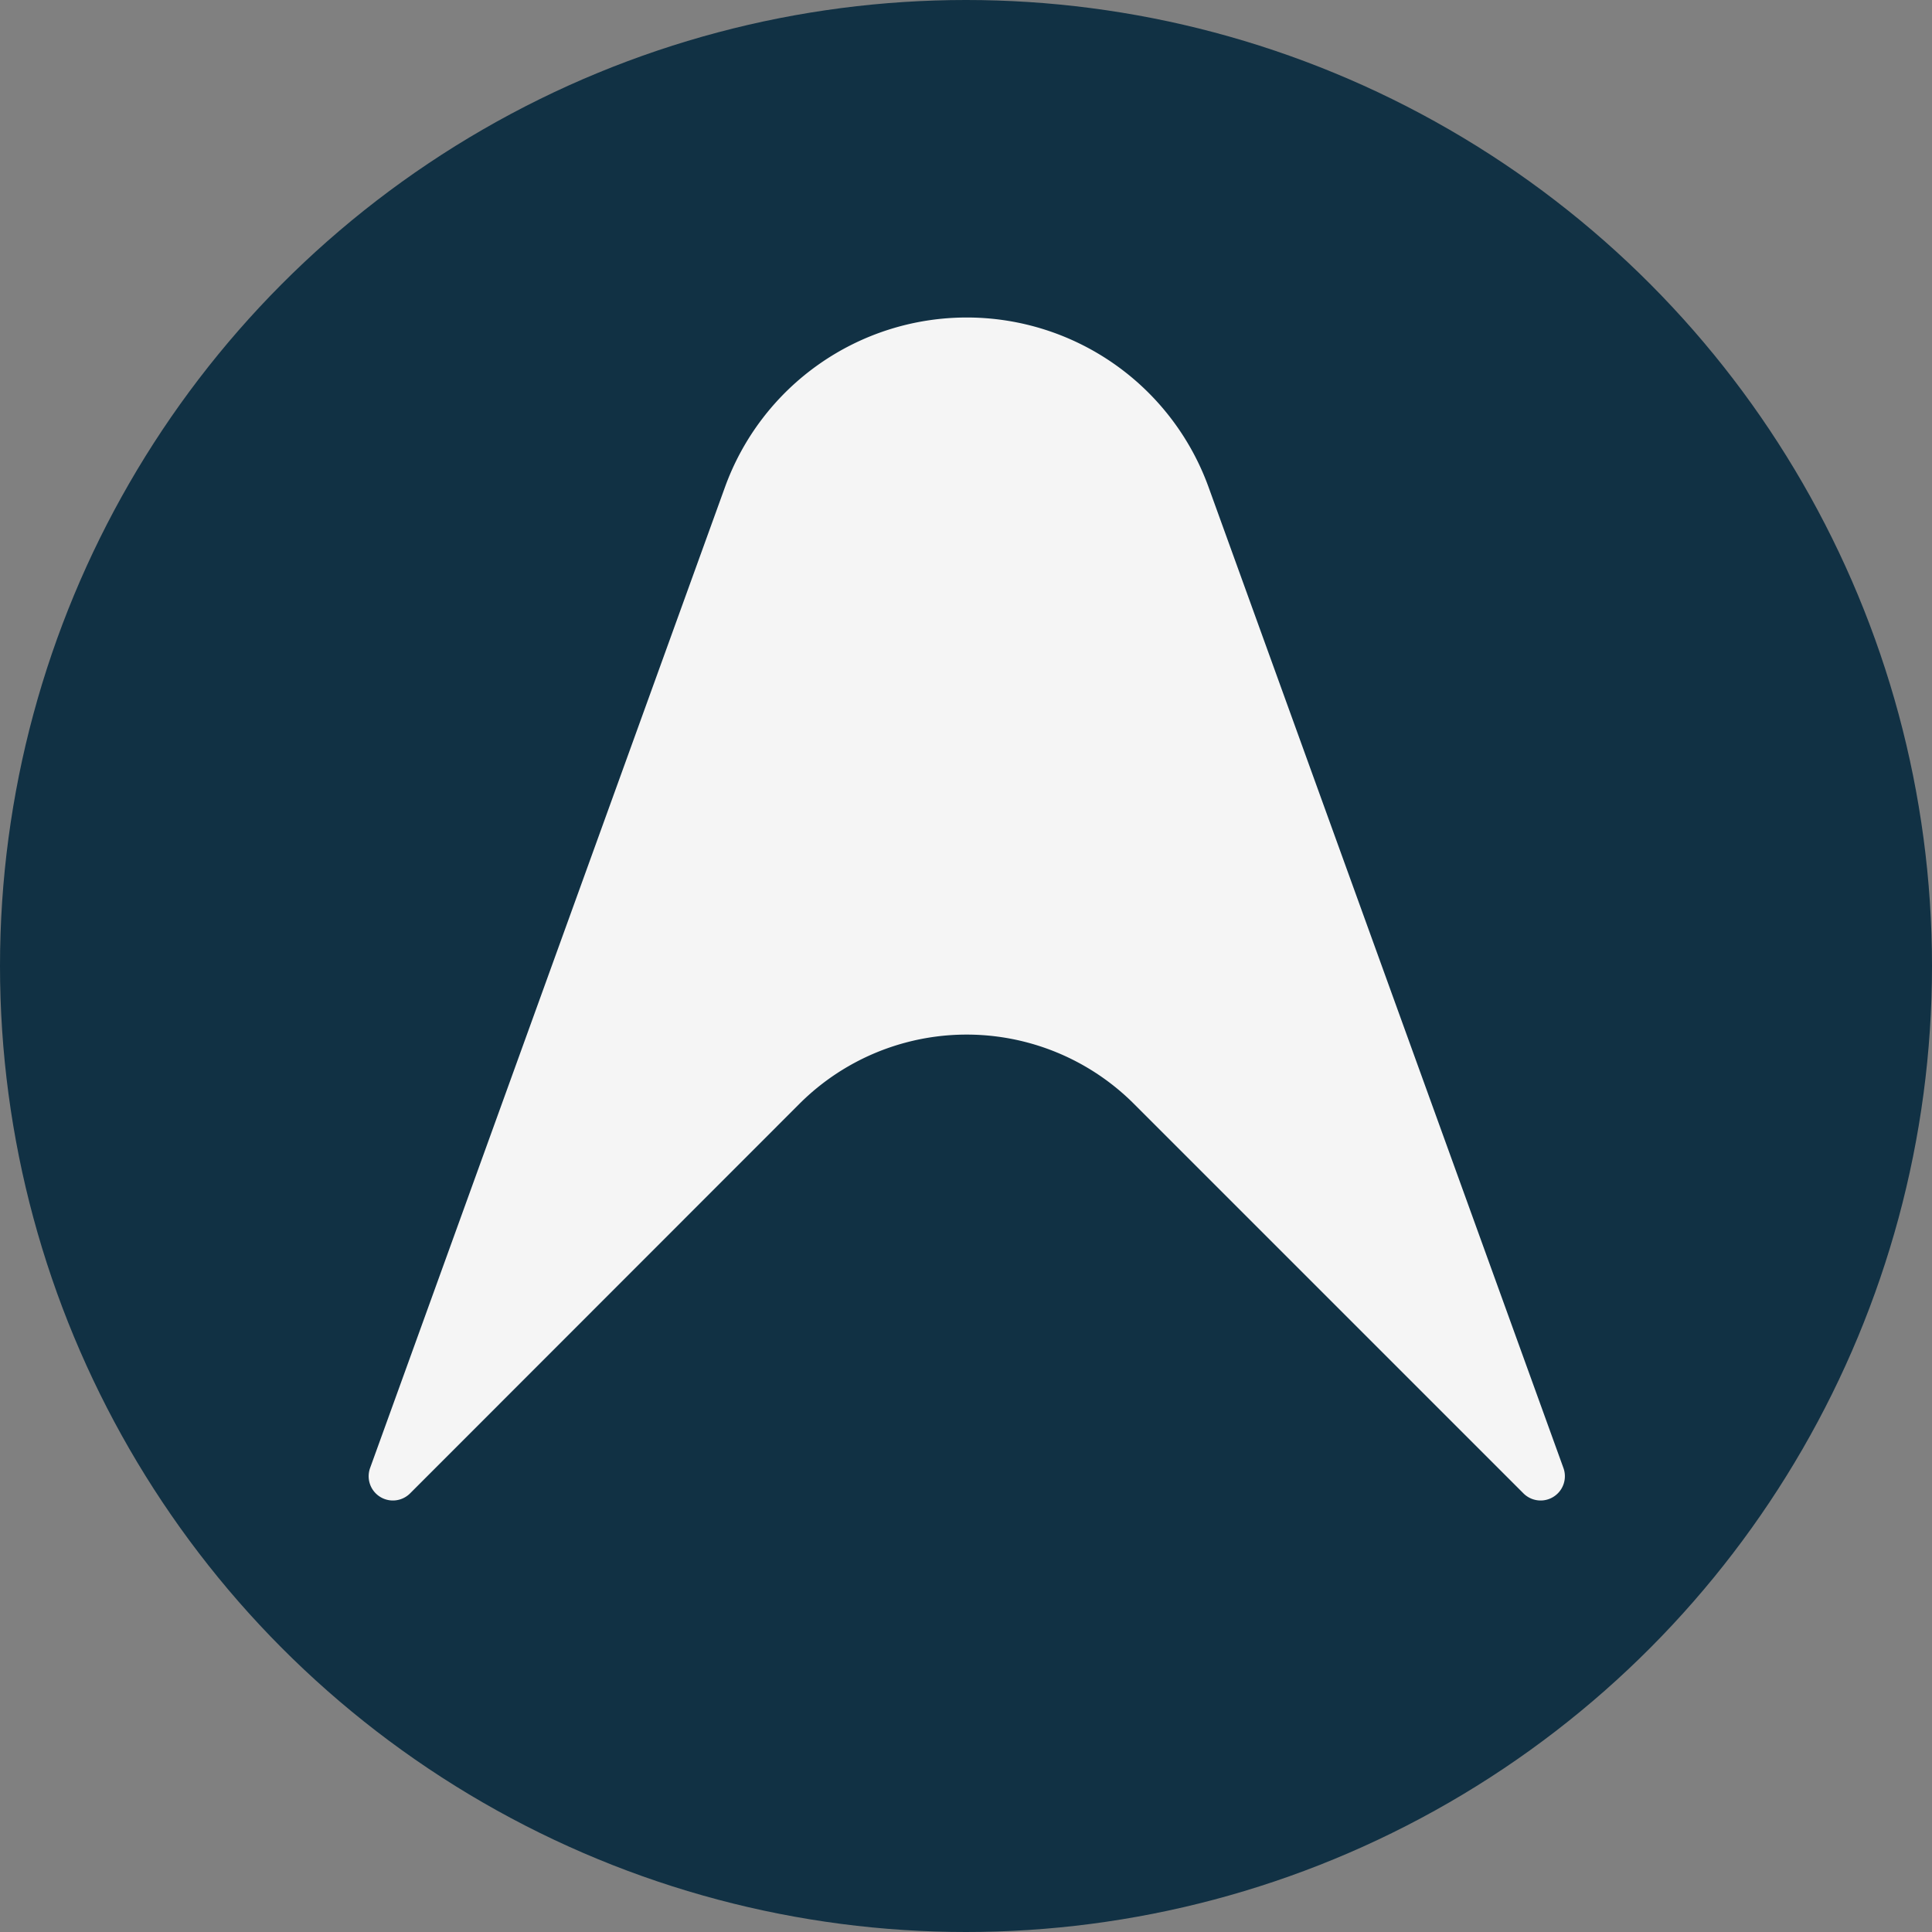 <svg xmlns="http://www.w3.org/2000/svg" viewBox="0 0 352 352"><rect x="0" y="0" width="352" height="352" fill="#808080" stroke="none"/><defs><style>.cls-1{fill:#113144;}.cls-2{fill:#f5f5f5;}</style></defs><g id="Layer_2" data-name="Layer 2"><g id="Layer_1-2" data-name="Layer 1"><circle class="cls-1" cx="176" cy="176" r="176"/><path class="cls-2" d="M220.2,88.77l64.65,178.69a4.42,4.42,0,0,1-7.28,4.63l-70.95-70.95a43.11,43.11,0,0,0-61,0L74.71,272.09a4.42,4.42,0,0,1-7.28-4.63L132.08,88.77a46.85,46.85,0,0,1,88.12,0Z"/></g></g></svg>